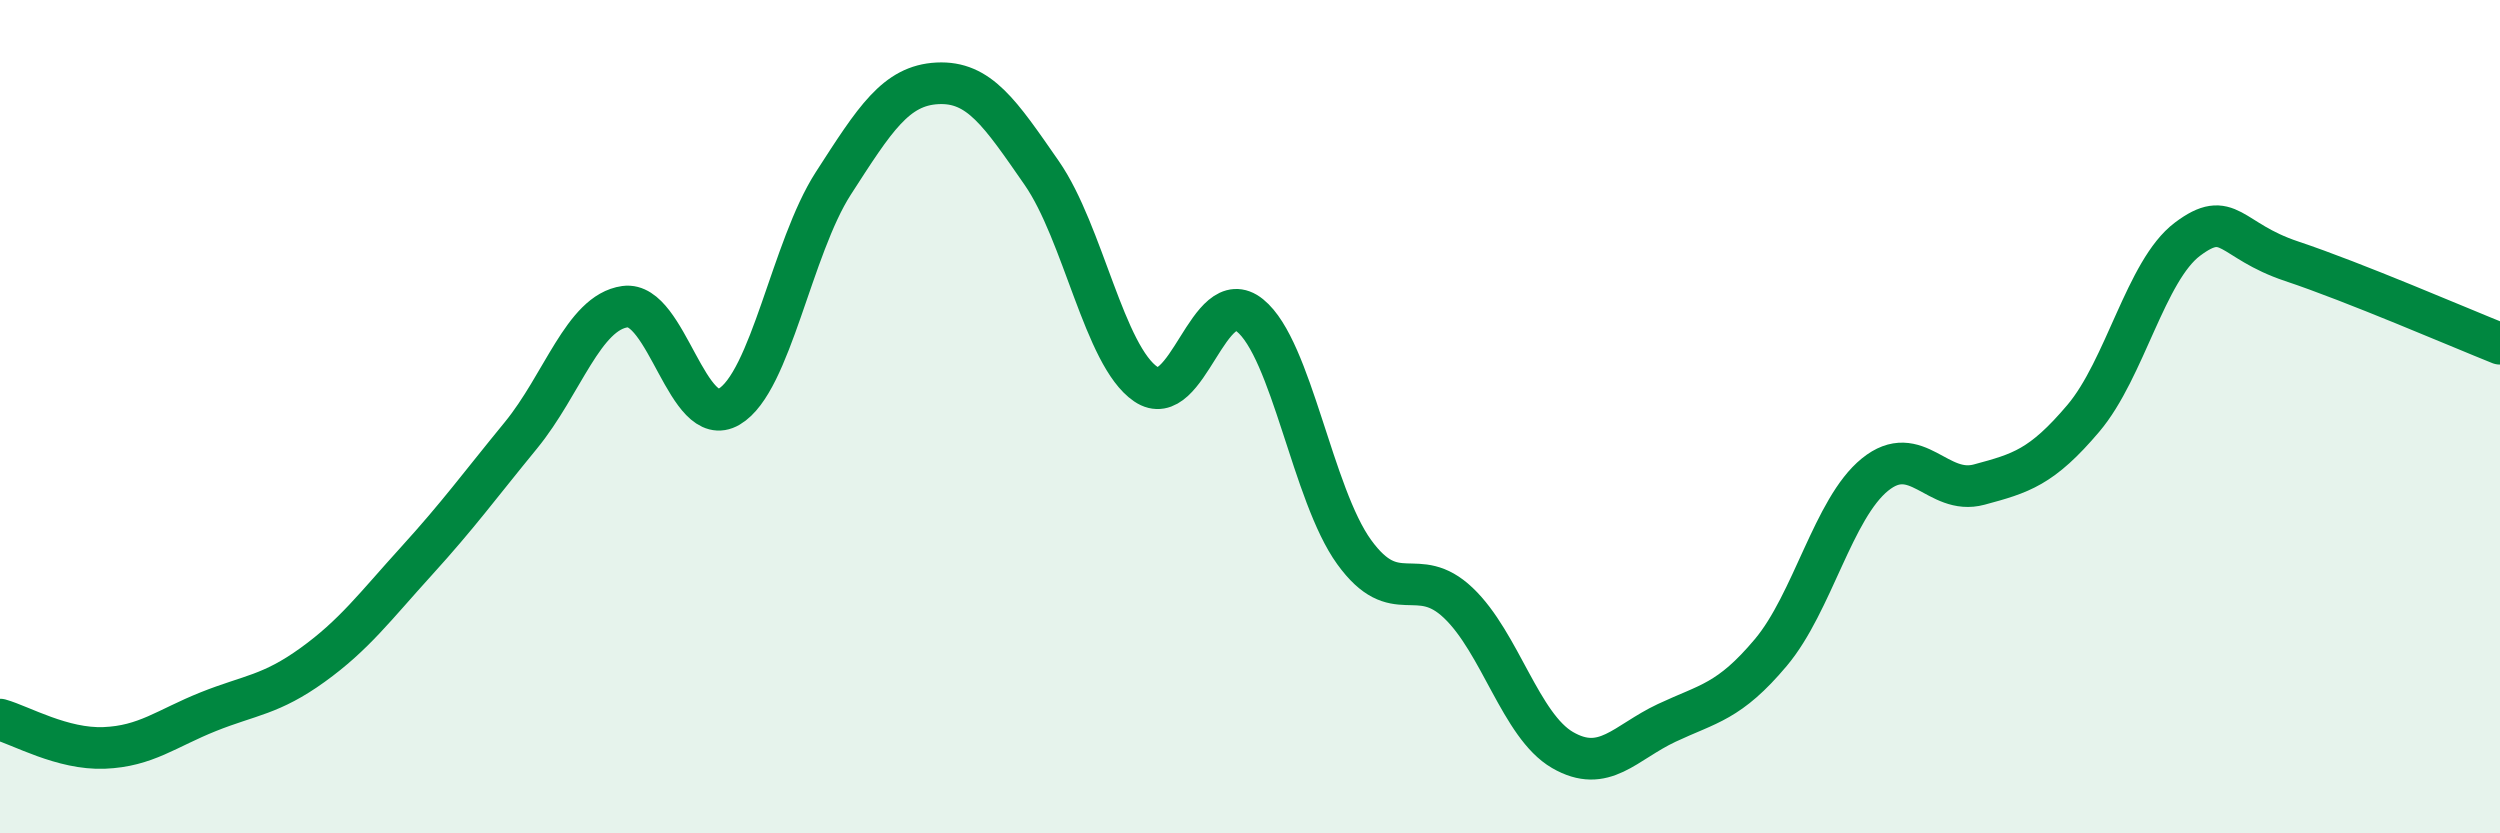 
    <svg width="60" height="20" viewBox="0 0 60 20" xmlns="http://www.w3.org/2000/svg">
      <path
        d="M 0,17.27 C 0.5,17.41 1.5,17.99 2.5,17.95 C 3.5,17.91 4,17.48 5,17.08 C 6,16.68 6.5,16.68 7.5,15.96 C 8.5,15.24 9,14.56 10,13.46 C 11,12.36 11.5,11.67 12.5,10.45 C 13.5,9.23 14,7.5 15,7.36 C 16,7.22 16.5,10.35 17.5,9.76 C 18.5,9.17 19,5.95 20,4.4 C 21,2.85 21.5,2.05 22.5,2 C 23.5,1.95 24,2.71 25,4.15 C 26,5.59 26.5,8.54 27.5,9.22 C 28.5,9.9 29,6.76 30,7.57 C 31,8.38 31.5,11.87 32.5,13.25 C 33.5,14.63 34,13.52 35,14.47 C 36,15.42 36.5,17.42 37.5,18 C 38.5,18.58 39,17.82 40,17.35 C 41,16.88 41.5,16.85 42.5,15.66 C 43.5,14.47 44,12.2 45,11.39 C 46,10.58 46.5,11.9 47.5,11.63 C 48.5,11.36 49,11.22 50,10.04 C 51,8.86 51.5,6.49 52.5,5.74 C 53.5,4.99 53.5,5.77 55,6.27 C 56.5,6.77 59,7.85 60,8.25L60 20L0 20Z"
        fill="#008740"
        opacity="0.1"
        stroke-linecap="round"
        stroke-linejoin="round"
      />
      <path
        d="M 0,17.27 C 0.5,17.41 1.5,17.99 2.5,17.95 C 3.5,17.91 4,17.48 5,17.08 C 6,16.68 6.5,16.68 7.5,15.96 C 8.5,15.24 9,14.56 10,13.46 C 11,12.36 11.5,11.67 12.5,10.45 C 13.5,9.23 14,7.5 15,7.36 C 16,7.22 16.5,10.35 17.5,9.76 C 18.5,9.17 19,5.95 20,4.4 C 21,2.85 21.5,2.05 22.5,2 C 23.5,1.95 24,2.71 25,4.15 C 26,5.59 26.5,8.54 27.5,9.22 C 28.5,9.9 29,6.76 30,7.57 C 31,8.38 31.5,11.87 32.5,13.25 C 33.5,14.63 34,13.52 35,14.47 C 36,15.42 36.5,17.42 37.5,18 C 38.5,18.58 39,17.82 40,17.35 C 41,16.88 41.5,16.85 42.5,15.66 C 43.5,14.47 44,12.2 45,11.39 C 46,10.58 46.5,11.9 47.5,11.63 C 48.5,11.36 49,11.22 50,10.04 C 51,8.86 51.5,6.49 52.5,5.74 C 53.5,4.99 53.5,5.77 55,6.27 C 56.5,6.77 59,7.85 60,8.25"
        stroke="#008740"
        stroke-width="1"
        fill="none"
        stroke-linecap="round"
        stroke-linejoin="round"
      />
    </svg>
  